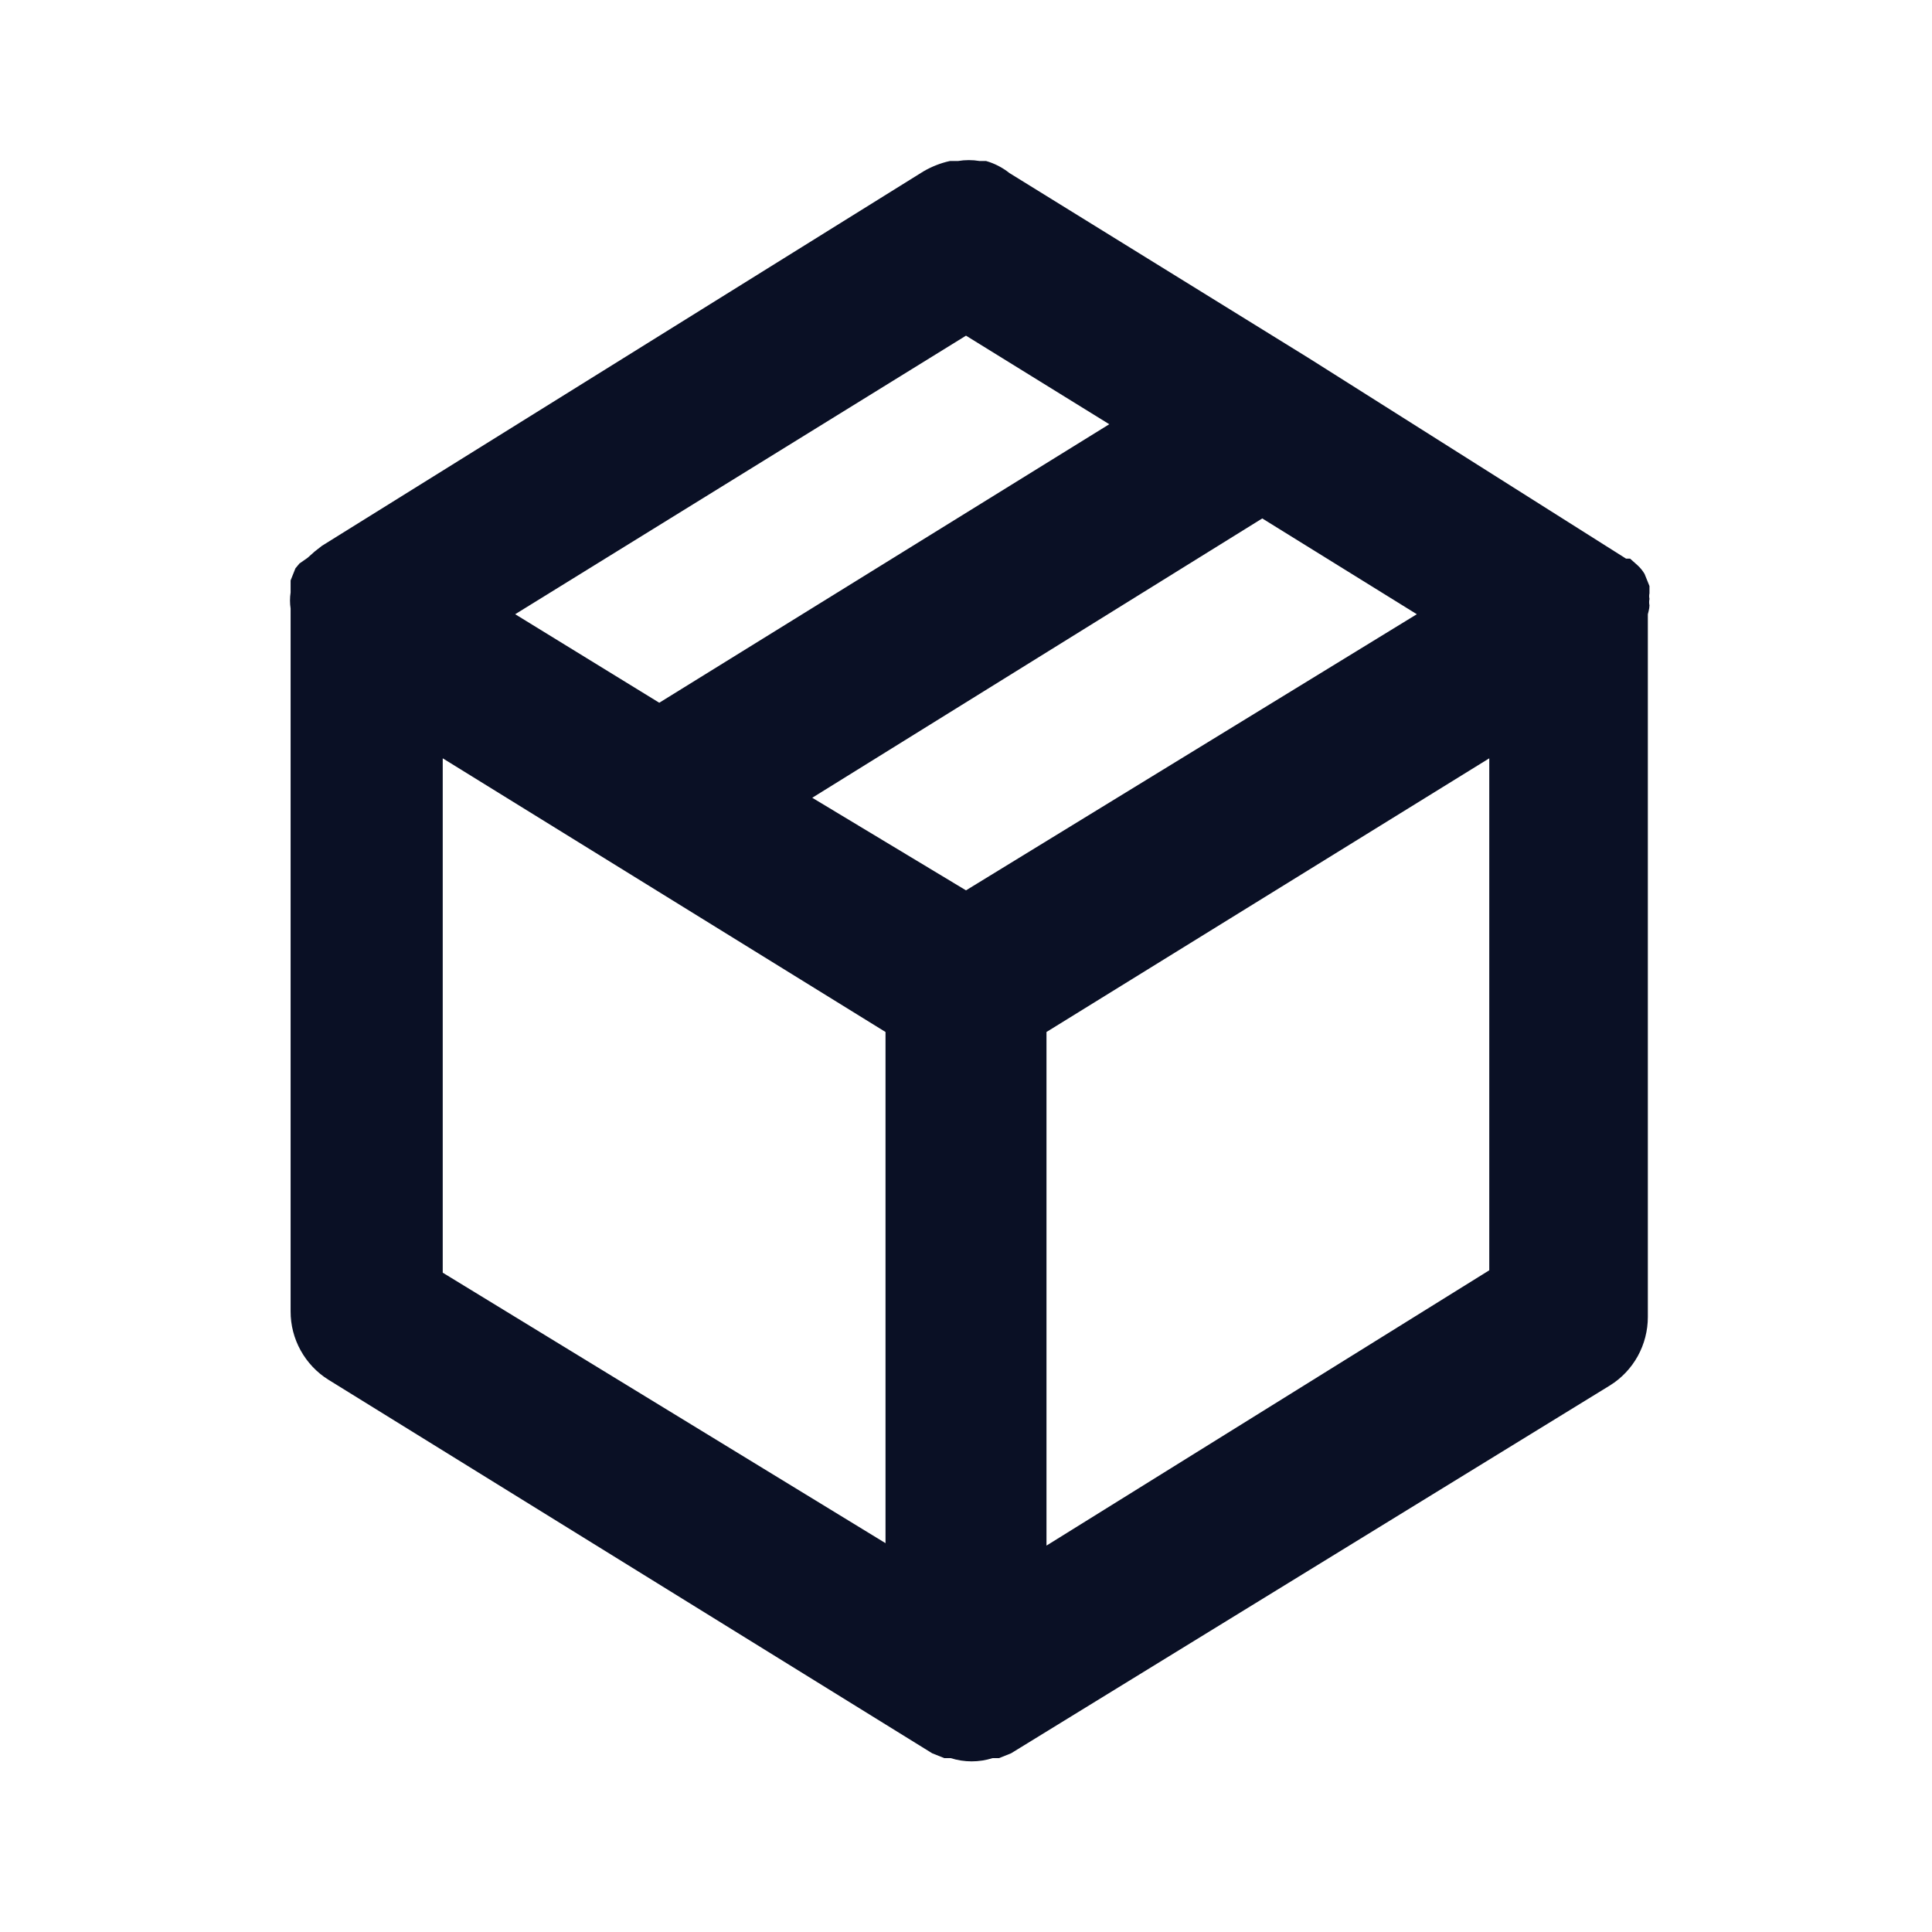 <svg width="38" height="38" viewBox="0 0 38 38" fill="none" xmlns="http://www.w3.org/2000/svg">
<path d="M32.443 11.907C32.434 11.865 32.434 11.822 32.443 11.78C32.435 11.743 32.435 11.706 32.443 11.669V11.527L32.347 11.289C32.309 11.224 32.261 11.166 32.205 11.115L32.062 10.988H31.983L25.745 7.046L19.855 3.404C19.719 3.296 19.563 3.215 19.396 3.167H19.269C19.128 3.143 18.983 3.143 18.842 3.167H18.683C18.5 3.207 18.323 3.277 18.161 3.372L6.333 10.735L6.191 10.846L6.048 10.973L5.89 11.083L5.811 11.178L5.716 11.416V11.653C5.7 11.758 5.7 11.865 5.716 11.97V25.793C5.715 26.062 5.783 26.326 5.914 26.562C6.044 26.797 6.232 26.996 6.46 27.138L18.335 34.485L18.573 34.58H18.699C18.967 34.665 19.255 34.665 19.523 34.58H19.649L19.887 34.485L31.667 27.249C31.895 27.107 32.083 26.908 32.213 26.673C32.343 26.437 32.411 26.172 32.411 25.903V12.081C32.411 12.081 32.443 11.97 32.443 11.907ZM19 6.602L21.818 8.344L12.967 13.822L10.133 12.081L19 6.602ZM17.417 30.352L8.708 25.032V14.915L17.417 20.298V30.352ZM19 17.512L15.976 15.691L24.827 10.197L27.867 12.081L19 17.512ZM29.292 24.985L20.583 30.4V20.298L29.292 14.915V24.985Z" fill="#0A1025"/>
</svg>
